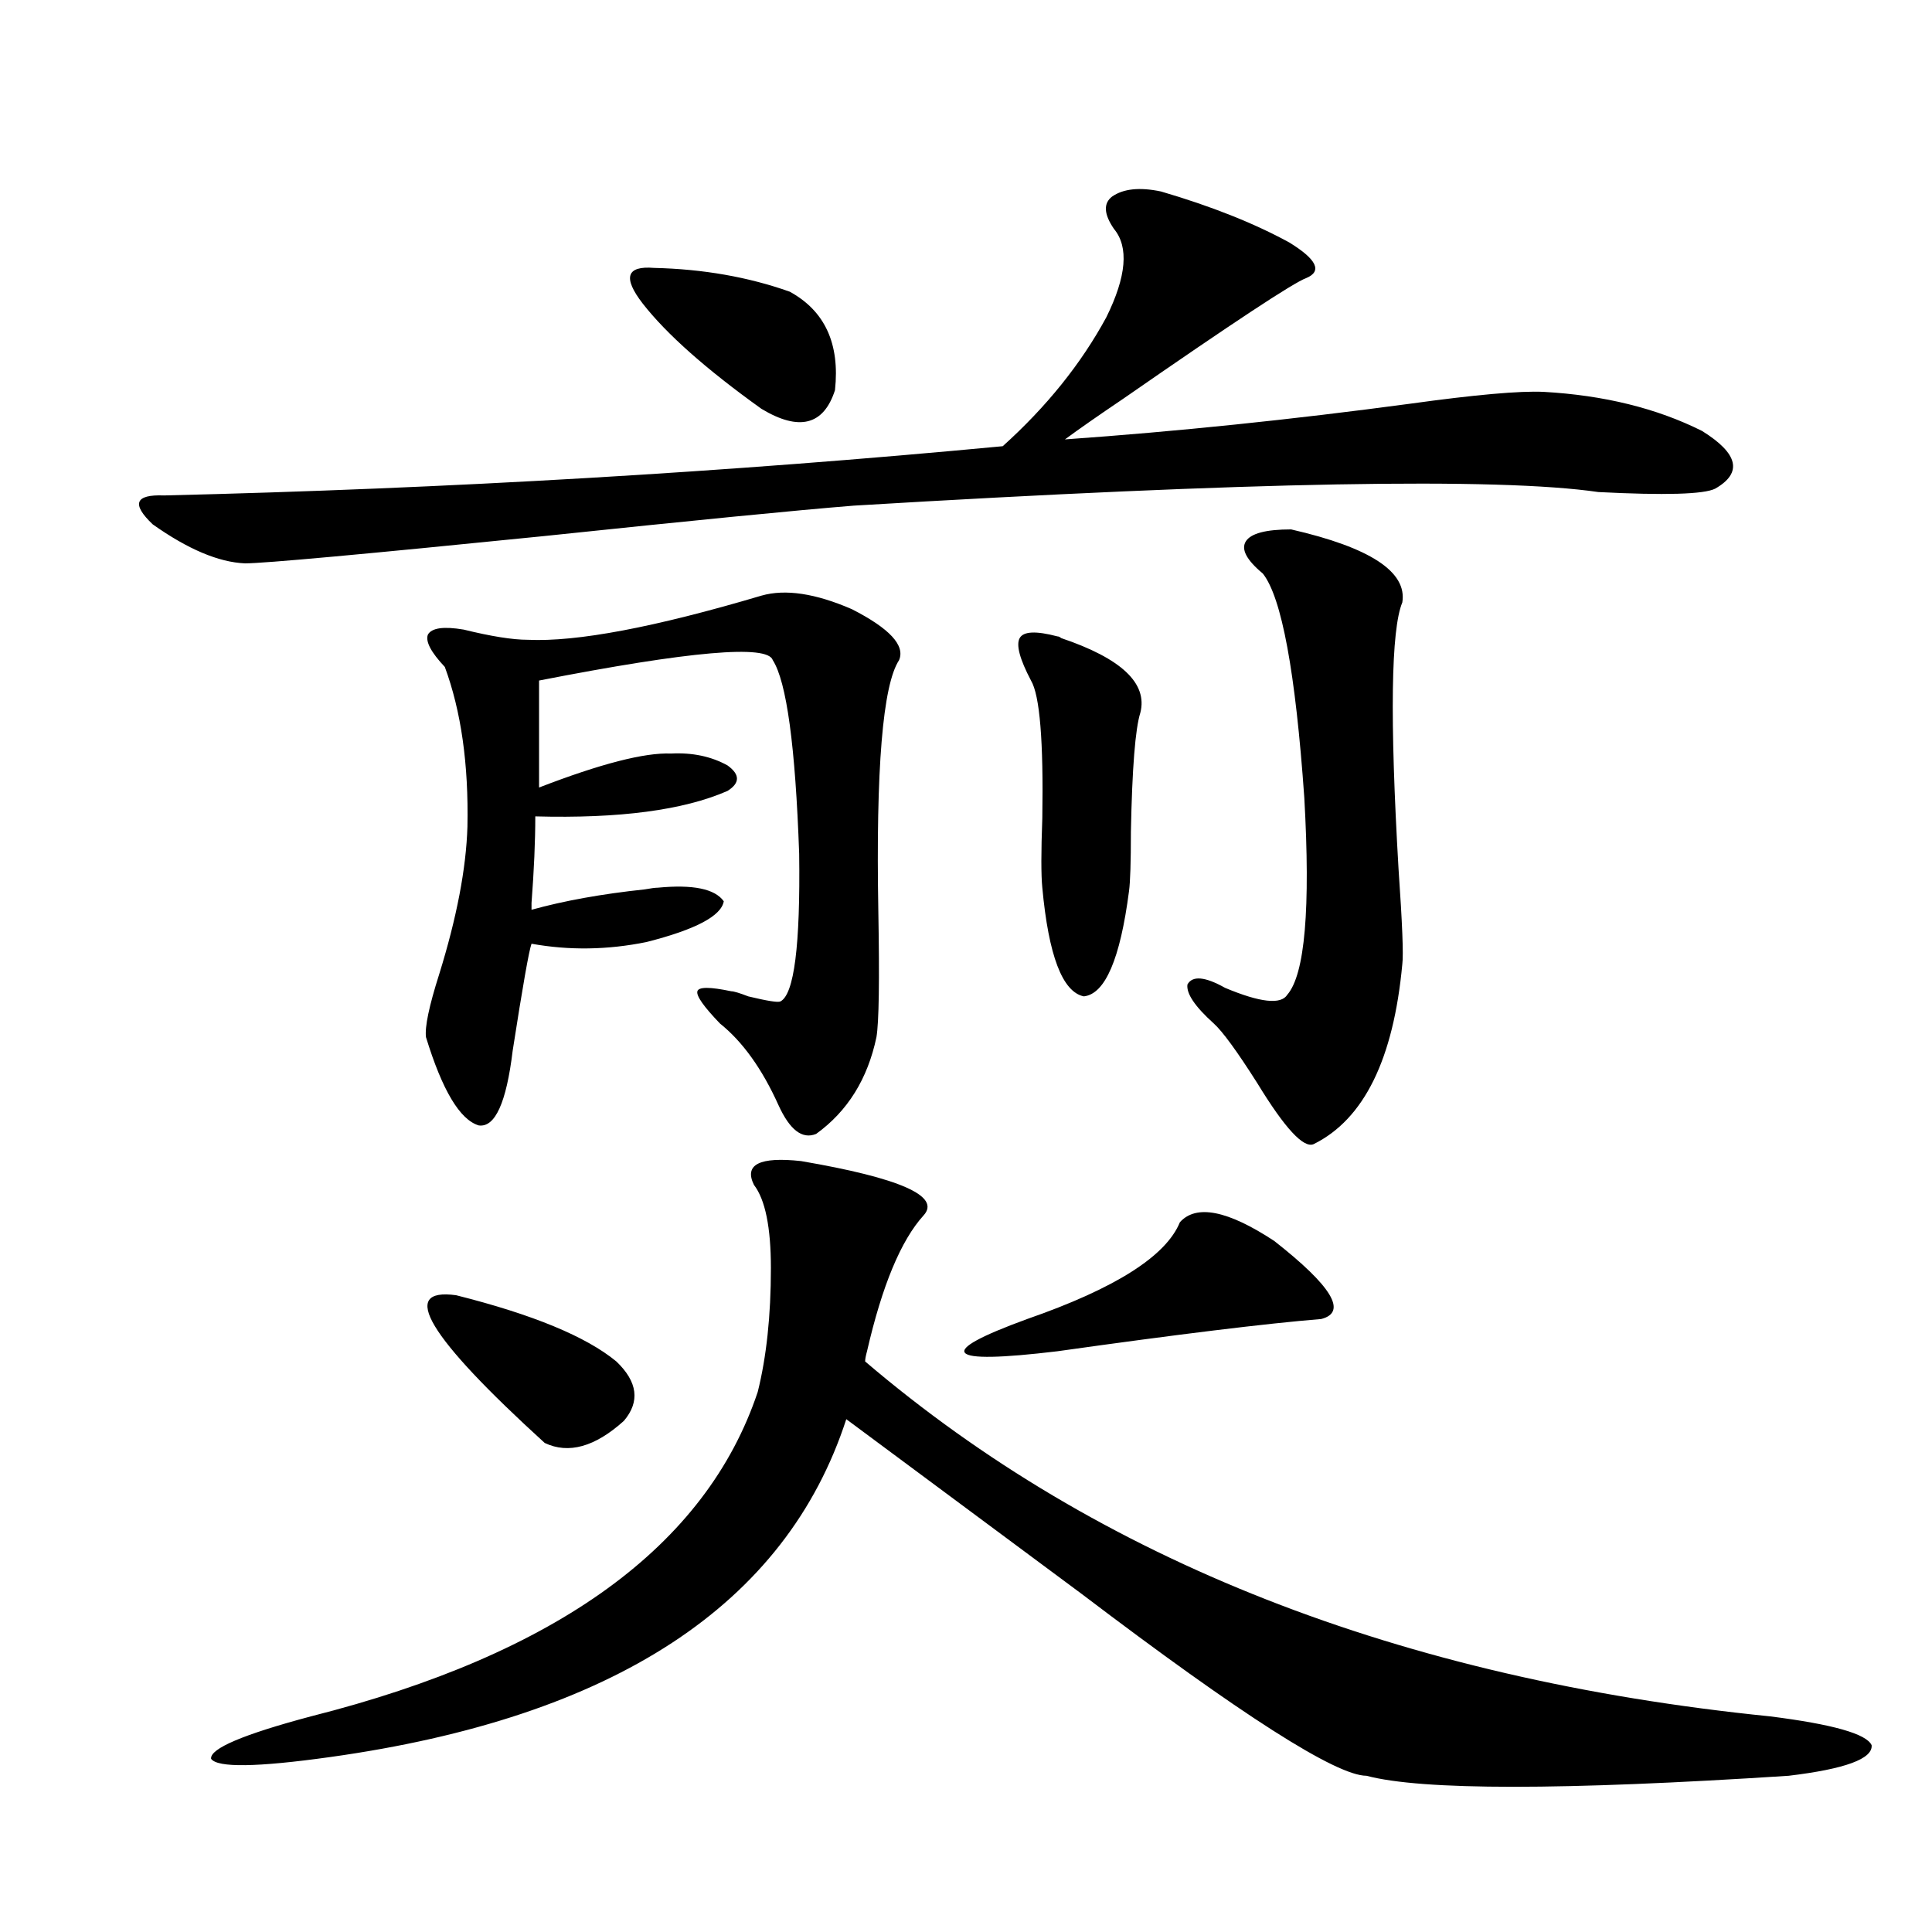 <?xml version="1.0" encoding="utf-8"?>
<!-- Generator: Adobe Illustrator 16.0.0, SVG Export Plug-In . SVG Version: 6.00 Build 0)  -->
<!DOCTYPE svg PUBLIC "-//W3C//DTD SVG 1.1//EN" "http://www.w3.org/Graphics/SVG/1.1/DTD/svg11.dtd">
<svg version="1.1" id="图层_1" xmlns="http://www.w3.org/2000/svg" xmlns:xlink="http://www.w3.org/1999/xlink" x="0px" y="0px"
	 width="1000px" height="1000px" viewBox="0 0 1000 1000" enable-background="new 0 0 1000 1000" xml:space="preserve">
<path d="M600.961,99.117c26.006,7.622,48.124,16.411,66.34,26.367c14.299,8.789,17.225,14.941,8.78,18.457
	c-6.509,2.348-38.048,23.154-94.632,62.402c-13.018,8.789-23.094,15.82-30.243,21.094c57.88-4.092,117.39-10.245,178.532-18.457
	c33.81-4.683,56.904-6.729,69.267-6.152c31.219,1.758,58.535,8.501,81.949,20.215c18.856,11.728,21.128,21.684,6.829,29.883
	c-5.854,2.939-26.021,3.516-60.486,1.758c-52.041-7.608-180.483-5.273-385.356,7.031c-29.268,2.348-82.925,7.622-160.972,15.82
	c-93.016,9.38-144.387,14.063-154.143,14.063c-13.658-0.577-29.603-7.32-47.804-20.215c-11.067-10.547-9.116-15.518,5.854-14.941
	c146.978-3.516,291.7-12.002,434.136-25.488c22.759-20.503,40.639-42.764,53.657-66.797c10.396-21.094,11.707-36.323,3.902-45.703
	c-5.213-7.608-5.533-13.184-0.976-16.699C581.45,97.662,589.895,96.783,600.961,99.117z M414.625,600.973
	c51.371,8.789,72.513,18.169,63.413,28.125c-11.707,12.895-21.463,36.337-29.268,70.313c-0.656,2.348-0.976,4.106-0.976,5.273
	c120.973,103.134,277.066,164.355,468.281,183.691c32.514,4.092,50.075,9.077,52.682,14.941c0.64,7.031-13.658,12.304-42.926,15.82
	c-117.07,7.608-189.919,7.608-218.531,0c-15.609,0-64.724-31.352-147.313-94.043c-48.139-35.733-88.778-65.918-121.948-90.527
	C406.82,830.67,317.706,888.952,170.728,909.469c-37.728,5.273-58.215,5.562-61.462,0.879c-0.656-5.273,16.585-12.607,51.706-21.972
	c127.466-32.231,204.538-88.179,231.214-167.871c4.542-18.155,6.829-39.551,6.829-64.16c0-21.094-2.927-35.445-8.78-43.066
	C385.021,602.731,393.162,598.638,414.625,600.973z M394.137,308.297c12.347-3.516,27.957-1.167,46.828,7.031
	c19.512,9.97,27.636,18.759,24.39,26.367c-8.46,12.895-12.042,56.25-10.731,130.078c0.64,35.747,0.32,57.431-0.976,65.039
	c-4.558,21.684-14.969,38.384-31.219,50.098c-7.165,2.939-13.658-2.046-19.512-14.941c-8.46-18.745-18.536-32.808-30.243-42.188
	c-8.46-8.789-12.363-14.351-11.707-16.699c0.64-2.334,6.494-2.334,17.561,0c1.296,0,4.222,0.879,8.78,2.637
	c9.756,2.348,15.274,3.227,16.585,2.637c7.149-3.516,10.396-29.004,9.756-76.465c-1.951-55.659-6.509-89.058-13.658-100.195
	c-2.607-8.198-42.926-4.683-120.973,10.547v55.371c31.859-12.305,54.633-18.155,68.291-17.578
	c11.052-0.577,20.807,1.469,29.268,6.152c6.494,4.697,6.494,9.091,0,13.184c-22.774,9.97-55.944,14.365-99.51,13.184
	c0,12.895-0.656,27.837-1.951,44.824v3.516c16.905-4.683,36.417-8.198,58.535-10.547c3.247-0.577,5.518-0.879,6.829-0.879
	c18.201-1.758,29.588,0.591,34.146,7.031c-1.311,7.622-14.634,14.653-39.999,21.094c-20.167,4.106-39.999,4.395-59.511,0.879
	c-1.311,3.516-4.558,21.973-9.756,55.371c-3.262,26.958-9.116,39.853-17.561,38.672c-9.756-2.925-18.872-18.155-27.316-45.703
	c-0.656-5.273,1.616-16.109,6.829-32.52c9.1-29.292,13.978-54.781,14.634-76.465c0.64-32.217-3.262-59.766-11.707-82.617
	c-7.165-7.608-10.091-13.184-8.78-16.699c1.951-3.516,8.125-4.395,18.536-2.637c14.298,3.516,25.365,5.273,33.17,5.273
	C298.53,332.33,338.849,324.708,394.137,308.297z M236.092,670.406c39.664,9.97,67.315,21.396,82.925,34.277
	c11.052,10.547,12.347,20.805,3.902,30.762c-14.969,13.486-28.627,17.29-40.975,11.426
	C221.458,691.802,206.169,666.314,236.092,670.406z M338.529,138.668c25.365,0.591,48.779,4.697,70.242,12.305
	c18.201,9.97,26.005,26.958,23.414,50.977c-5.854,18.169-18.536,21.396-38.048,9.668c-28.627-20.503-49.115-38.672-61.462-54.492
	C322.264,143.653,324.215,137.501,338.529,138.668z M610.717,632.614c8.445-9.366,24.71-6.152,48.779,9.668
	c29.908,23.442,38.048,36.914,24.39,40.43c-28.627,2.348-74.145,7.91-136.582,16.699c-29.268,3.516-45.212,3.818-47.804,0.879
	c-2.607-2.925,8.125-8.789,32.194-17.578C577.212,666.891,603.553,650.192,610.717,632.614z M547.304,329.391
	c0.64,0,1.296,0.302,1.951,0.879c31.219,10.547,44.877,23.442,40.975,38.672c-2.607,8.212-4.238,28.716-4.878,61.523
	c0,15.82-0.335,26.079-0.976,30.762c-4.558,35.156-12.363,53.325-23.414,54.492c-11.067-2.334-18.216-21.094-21.463-56.25
	c-0.656-6.441-0.656-18.457,0-36.035c0.64-39.839-1.311-63.57-5.854-71.191c-5.854-11.124-7.805-18.457-5.854-21.973
	S536.238,326.466,547.304,329.391z M668.277,274.02c40.975,9.38,60.151,21.973,57.56,37.793
	c-5.854,14.063-6.509,60.068-1.951,137.988c1.951,28.125,2.592,44.536,1.951,49.219c-4.558,49.219-19.847,80.283-45.853,93.164
	c-5.213,2.348-14.969-8.198-29.268-31.641c-10.411-16.397-17.896-26.656-22.438-30.762c-9.756-8.789-14.314-15.518-13.658-20.215
	c2.592-4.683,9.1-4.092,19.512,1.758c18.201,7.622,28.932,8.789,32.194,3.516c9.1-10.547,12.027-44.522,8.78-101.953
	c-4.558-65.039-11.707-103.711-21.463-116.016c-8.46-7.031-11.387-12.593-8.78-16.699C647.454,276.08,655.259,274.02,668.277,274.02
	z"/>
</svg>
